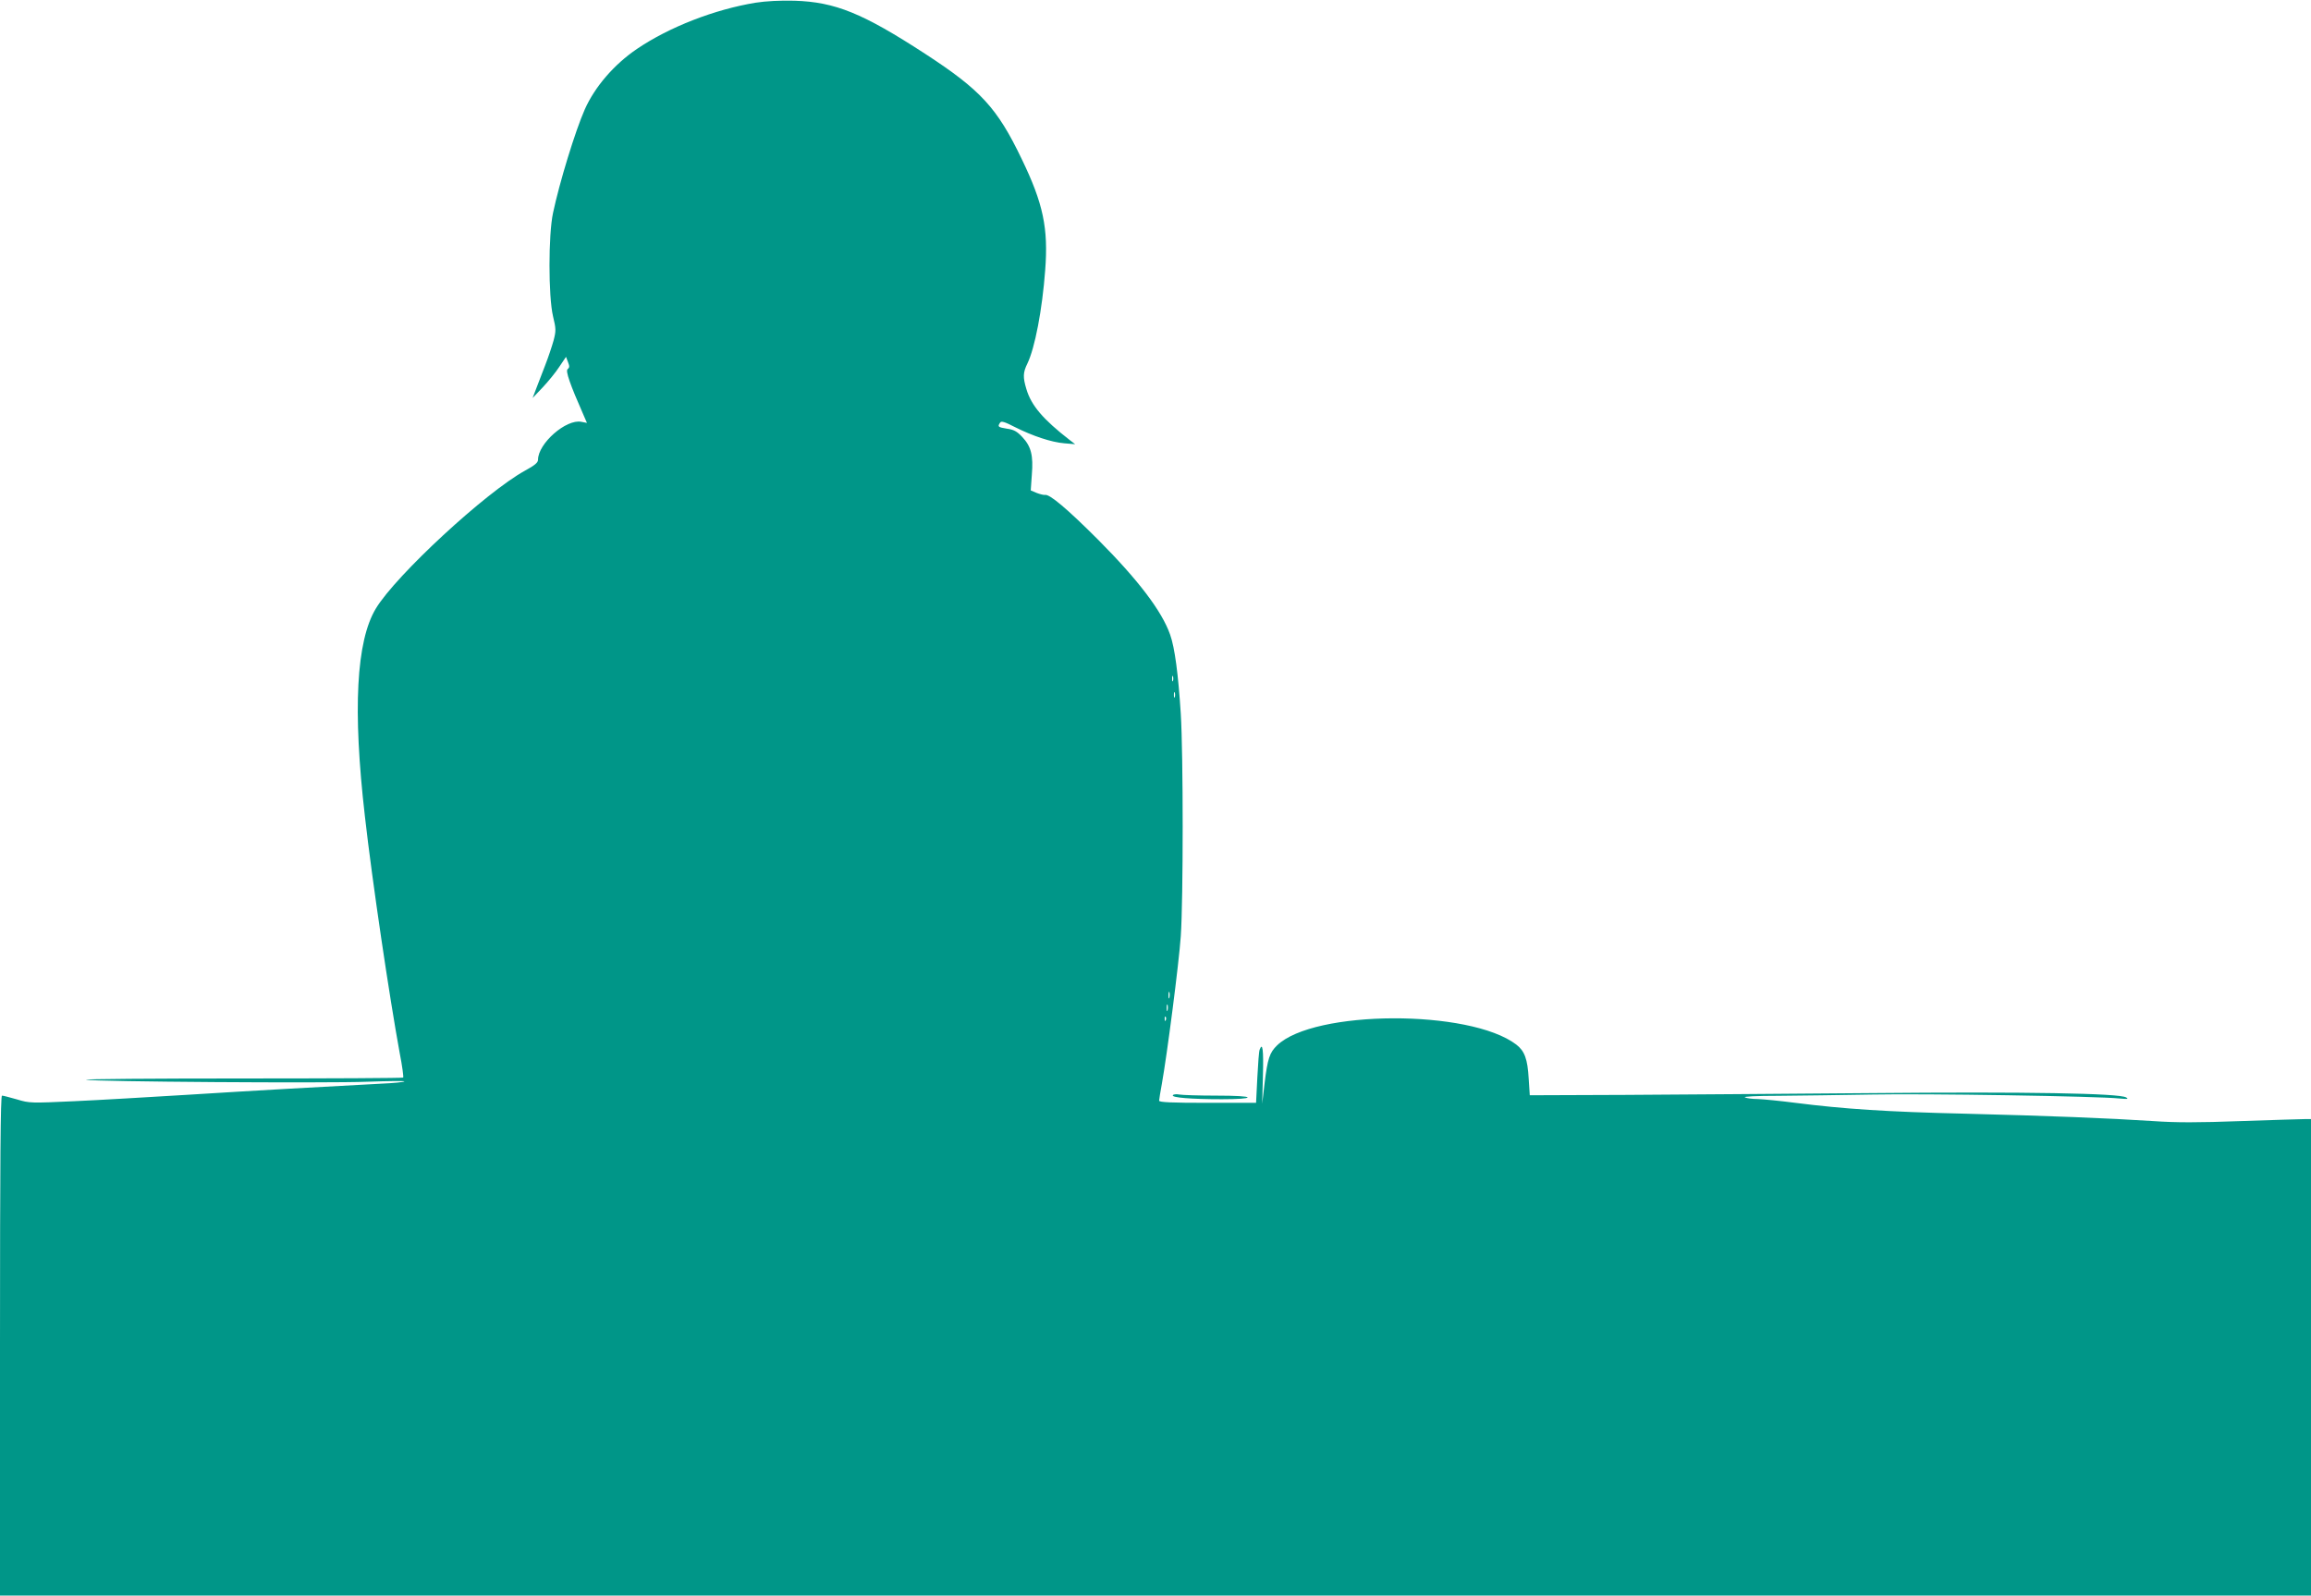 <?xml version="1.0" standalone="no"?>
<!DOCTYPE svg PUBLIC "-//W3C//DTD SVG 20010904//EN"
 "http://www.w3.org/TR/2001/REC-SVG-20010904/DTD/svg10.dtd">
<svg version="1.0" xmlns="http://www.w3.org/2000/svg"
 width="1280pt" height="884pt" viewBox="0 0 1280 884"
 preserveAspectRatio="xMidYMid meet">
<g transform="translate(0,884) scale(0.1,-0.1)"
fill="#009688" stroke="none">
<path d="M4185 8825 c-226 -37 -477 -134 -657 -256 -127 -86 -234 -211 -289
-335 -53 -120 -140 -404 -176 -574 -26 -121 -26 -462 0 -572 17 -70 17 -81 3
-135 -9 -32 -29 -92 -45 -133 -16 -41 -38 -100 -50 -130 l-21 -55 56 59 c30
32 72 83 92 114 l37 55 11 -29 c9 -23 9 -30 -2 -39 -13 -10 13 -84 90 -259
l17 -39 -31 6 c-84 17 -240 -120 -240 -210 0 -16 -18 -31 -73 -61 -216 -119
-713 -578 -825 -763 -109 -180 -129 -561 -61 -1151 41 -363 136 -1002 193
-1313 14 -71 22 -132 19 -135 -2 -3 -405 -5 -894 -5 -489 0 -877 -3 -862 -7
40 -11 1333 -20 1561 -11 111 4 202 5 202 2 0 -4 -60 -10 -132 -13 -308 -16
-698 -38 -1063 -61 -214 -13 -500 -30 -635 -36 -238 -11 -247 -11 -316 10 -39
11 -76 21 -83 21 -8 0 -11 -353 -11 -1385 l0 -1385 6400 0 6400 0 0 1320 0
1320 -32 0 c-18 0 -177 -5 -353 -11 -241 -9 -362 -9 -490 0 -246 16 -573 29
-1045 41 -428 10 -668 26 -936 60 -85 11 -178 20 -207 21 -29 0 -61 4 -72 9
-12 5 61 9 185 9 113 1 345 4 515 7 292 6 1256 -9 1375 -22 45 -4 51 -3 36 6
-36 23 -556 32 -1411 24 -456 -4 -1069 -8 -1361 -10 l-531 -2 -6 92 c-6 109
-23 154 -69 189 -257 196 -1121 193 -1325 -5 -41 -40 -52 -72 -69 -211 l-13
-112 4 158 c4 141 -2 185 -18 142 -4 -8 -9 -77 -13 -155 l-7 -140 -268 0
c-199 0 -269 3 -269 12 0 6 7 48 15 92 29 161 95 671 105 819 14 201 14 1008
0 1233 -14 219 -33 365 -59 438 -46 131 -177 303 -400 527 -168 168 -268 253
-293 247 -7 -1 -28 4 -46 11 l-33 14 6 86 c9 108 -4 158 -53 210 -29 31 -47
41 -85 46 -49 8 -53 11 -38 33 6 11 24 6 82 -24 100 -50 202 -84 274 -90 l60
-5 -30 23 c-147 114 -213 191 -240 282 -20 66 -19 92 5 141 42 86 83 301 99
518 18 233 -11 370 -130 616 -136 284 -228 383 -535 583 -346 225 -498 287
-724 294 -80 2 -157 -2 -215 -11z m2312 -3757 c-3 -7 -5 -2 -5 12 0 14 2 19 5
13 2 -7 2 -19 0 -25z m10 -90 c-3 -7 -5 -2 -5 12 0 14 2 19 5 13 2 -7 2 -19 0
-25z m-30 -1665 c-3 -10 -5 -4 -5 12 0 17 2 24 5 18 2 -7 2 -21 0 -30z m-10
-70 c-3 -10 -5 -4 -5 12 0 17 2 24 5 18 2 -7 2 -21 0 -30z m-10 -55 c-3 -8 -6
-5 -6 6 -1 11 2 17 5 13 3 -3 4 -12 1 -19z"/>
<path d="M6496 2772 c-8 -13 101 -22 272 -22 88 0 142 4 142 10 0 6 -65 10
-174 10 -95 0 -187 3 -204 6 -16 3 -32 2 -36 -4z"/>
</g>
</svg>
